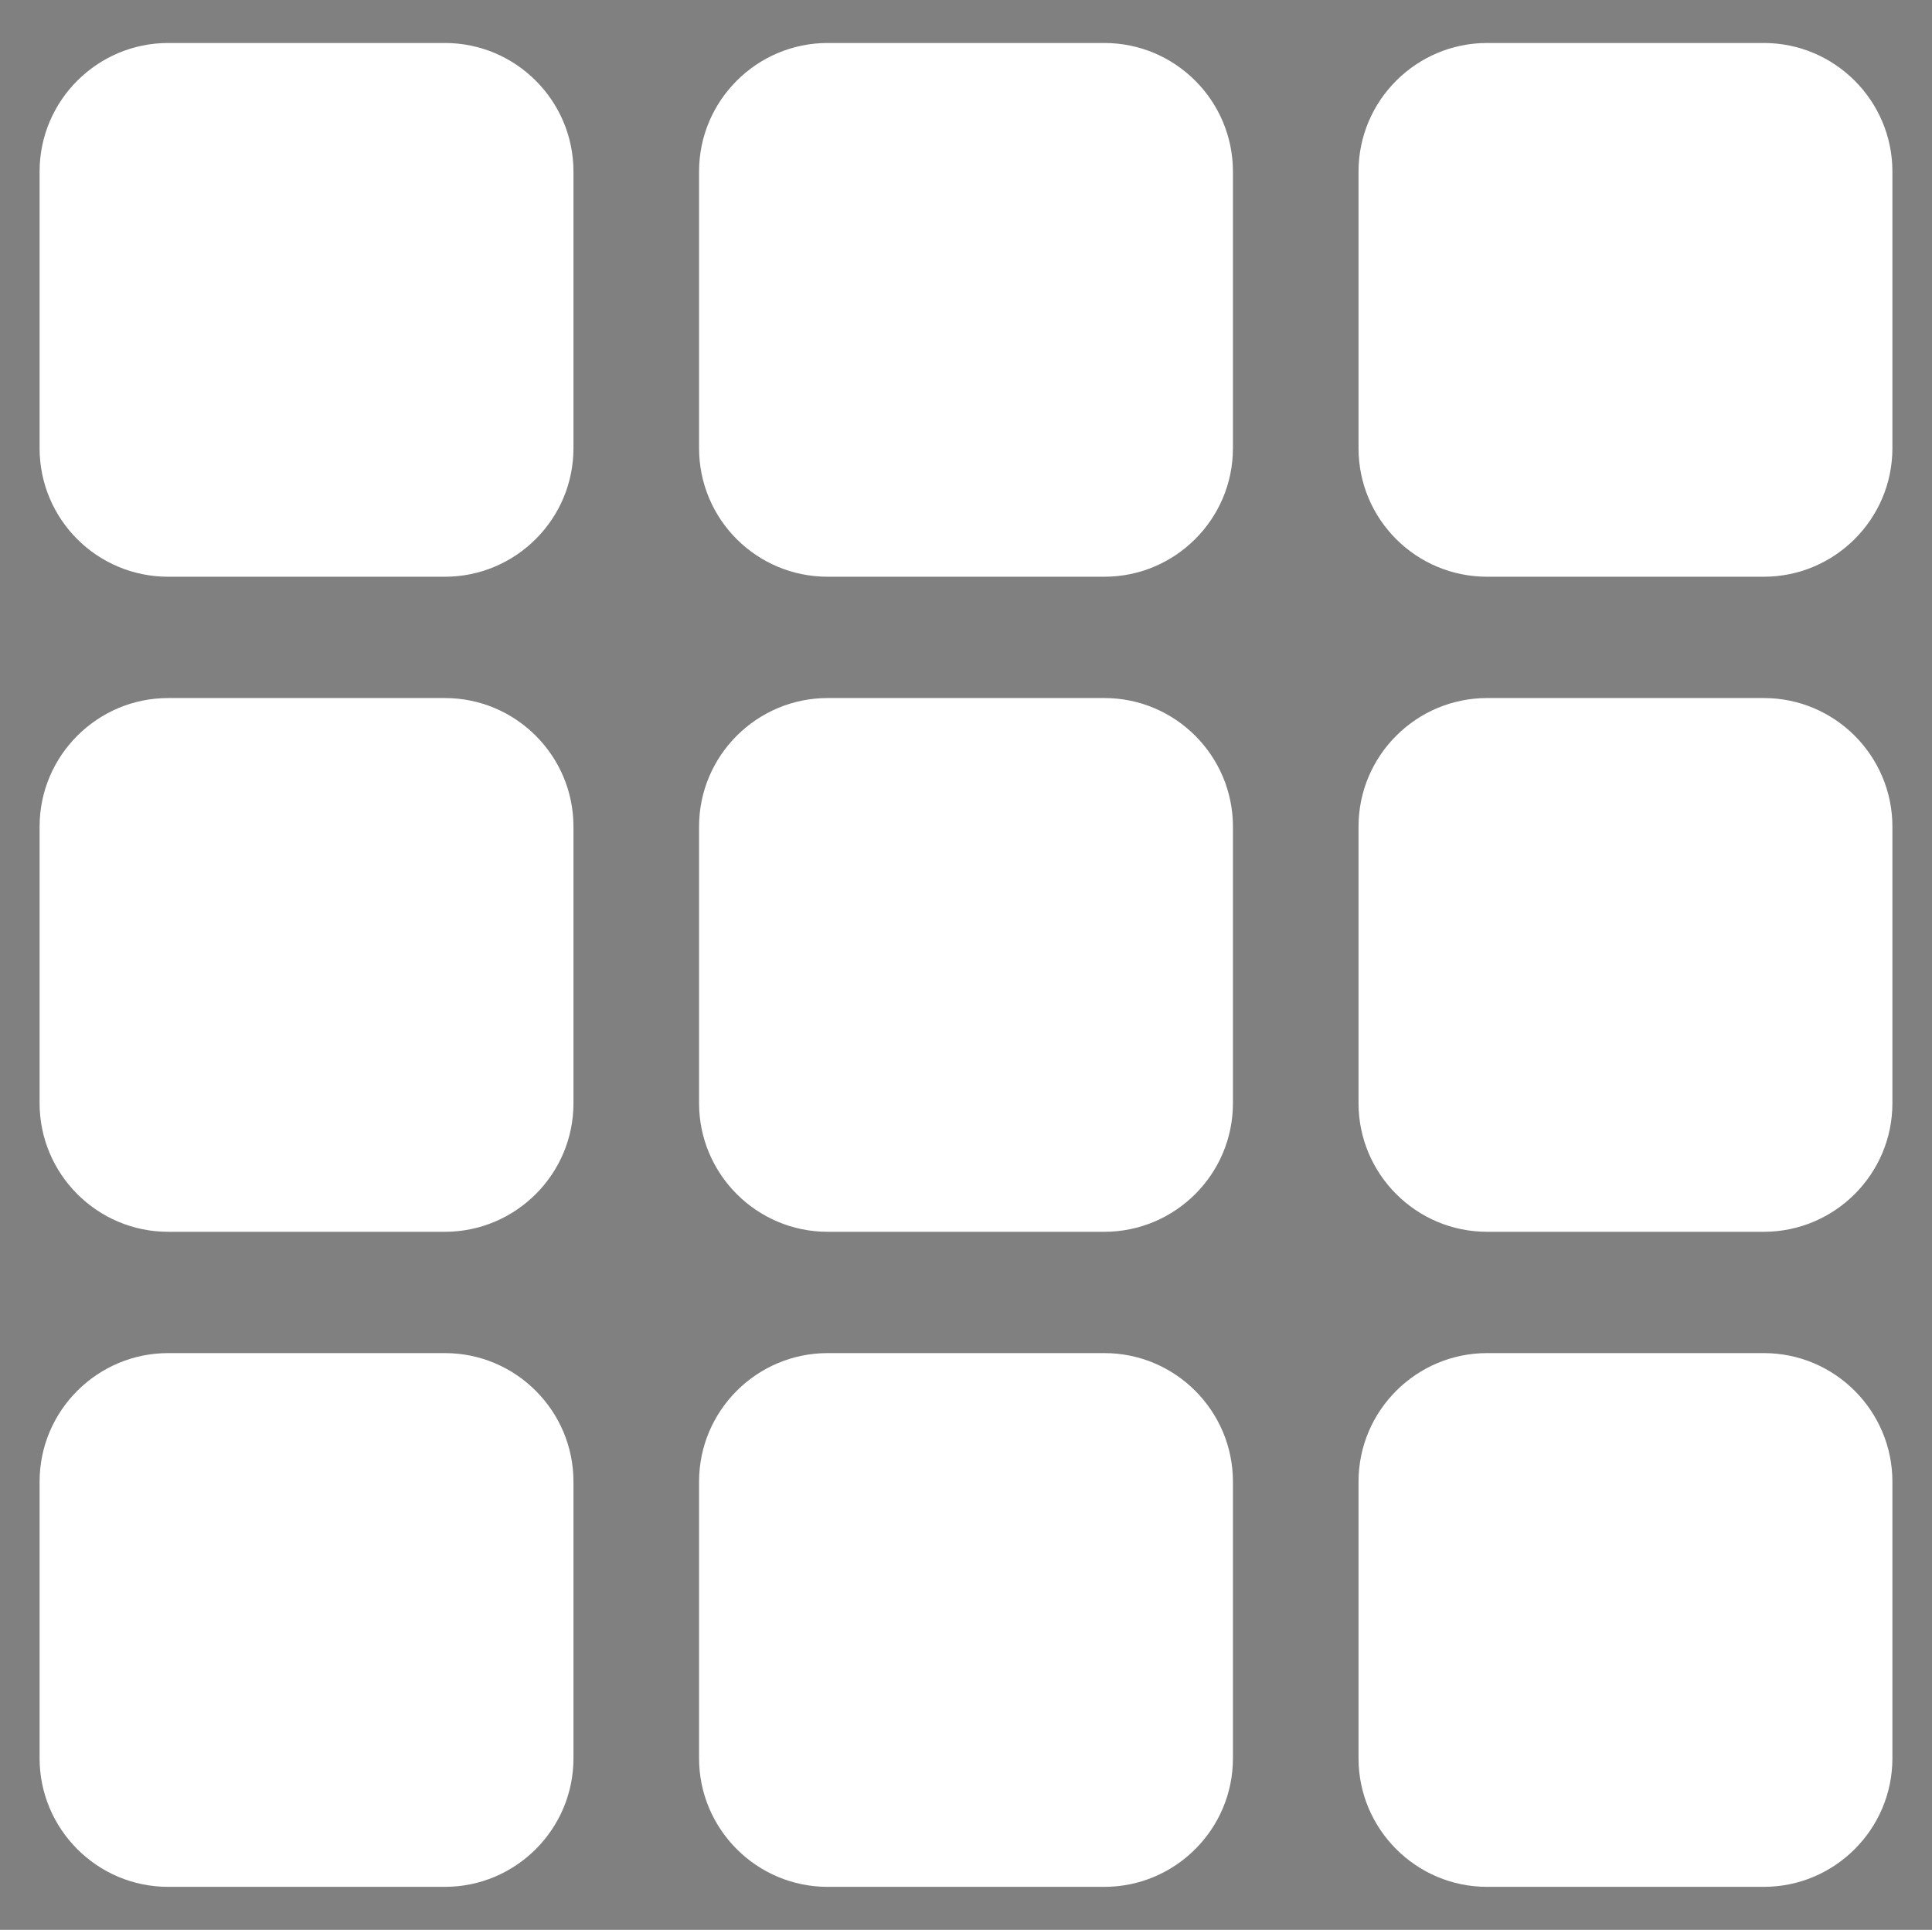 <?xml version="1.0" encoding="UTF-8"?>
<svg id="Capa_1" xmlns="http://www.w3.org/2000/svg" version="1.1" viewBox="0 0 45.38 45.34">
  <rect x="0" y="0" width="45.38" height="45.34" fill="#808080" stroke="none"/>
  <!-- Generator: Adobe Illustrator 29.8.2, SVG Export Plug-In . SVG Version: 2.1.1 Build 3)  -->
  <defs>
    <style>
      .st0 {
        fill: #1d1d1b;
        opacity: .95;
      }

      .st1 {
        fill: #fff;
      }
    </style>
  </defs>
  <g>
    <path class="st1" d="M3.95,1.01c-1.66,0-3.02,1.35-3.02,3.02v6.5c0,1.67,1.35,3.02,3.02,3.02h6.5c1.66,0,3.02-1.35,3.02-3.02v-6.5c0-1.66-1.35-3.02-3.02-3.02H3.95Z"/>
    <path class="st1" d="M19.44,1.01c-1.66,0-3.02,1.35-3.02,3.02v6.5c0,1.67,1.35,3.02,3.02,3.02h6.5c1.66,0,3.02-1.35,3.02-3.02v-6.5c0-1.66-1.35-3.02-3.02-3.02h-6.5Z"/>
    <path class="st1" d="M34.93,1.01c-1.66,0-3.02,1.35-3.02,3.02v6.5c0,1.67,1.35,3.02,3.02,3.02h6.5c1.66,0,3.02-1.35,3.02-3.02v-6.5c0-1.66-1.35-3.02-3.02-3.02h-6.5Z"/>
    <path class="st1" d="M3.95,16.4c-1.66,0-3.02,1.35-3.02,3.02v6.5c0,1.66,1.35,3.02,3.02,3.02h6.5c1.66,0,3.02-1.35,3.02-3.02v-6.5c0-1.66-1.35-3.02-3.02-3.02H3.95Z"/>
    <path class="st1" d="M19.44,16.4c-1.66,0-3.02,1.35-3.02,3.02v6.5c0,1.66,1.35,3.02,3.02,3.02h6.5c1.66,0,3.02-1.35,3.02-3.02v-6.5c0-1.66-1.35-3.02-3.02-3.02h-6.5Z"/>
    <path class="st1" d="M34.93,16.4c-1.66,0-3.02,1.35-3.02,3.02v6.5c0,1.66,1.35,3.02,3.02,3.02h6.5c1.66,0,3.02-1.35,3.02-3.02v-6.5c0-1.66-1.35-3.02-3.02-3.02h-6.5Z"/>
    <path class="st1" d="M3.95,31.79c-1.66,0-3.02,1.35-3.02,3.02v6.5c0,1.66,1.35,3.02,3.02,3.02h6.5c1.66,0,3.02-1.35,3.02-3.02v-6.5c0-1.66-1.35-3.02-3.02-3.02H3.95Z"/>
    <path class="st1" d="M19.44,31.79c-1.66,0-3.02,1.35-3.02,3.02v6.5c0,1.66,1.35,3.02,3.02,3.02h6.5c1.66,0,3.02-1.35,3.02-3.02v-6.5c0-1.66-1.35-3.02-3.02-3.02h-6.5Z"/>
    <path class="st1" d="M34.93,31.79c-1.66,0-3.02,1.35-3.02,3.02v6.5c0,1.66,1.35,3.02,3.02,3.02h6.5c1.66,0,3.02-1.35,3.02-3.02v-6.5c0-1.66-1.35-3.02-3.02-3.02h-6.5Z"/>
  </g>
  <rect class="st0" x="2896.3" y="409.06" width="176.57" height="44.65" rx="5" ry="5"/>
  <g>
    <polygon class="st1" points="2954.15 438.05 2953.93 438.05 2947.65 422.7 2944.97 422.7 2944.97 441.2 2947.07 441.2 2947.07 427.14 2947.25 427.14 2953.03 441.2 2955.05 441.2 2960.83 427.14 2961.01 427.14 2961.01 441.2 2963.11 441.2 2963.11 422.7 2960.44 422.7 2954.15 438.05"/>
    <path class="st1" d="M2975.33,427.95c-.54-.33-1.11-.54-1.69-.65s-1.09-.16-1.54-.16c-.7,0-1.41.09-2.13.28-.72.19-1.38.52-1.99.99-.61.47-1.09,1.13-1.45,1.97l2.02.72c.23-.51.64-.98,1.22-1.43.58-.45,1.38-.67,2.39-.67s1.71.25,2.2.74c.48.49.73,1.19.73,2.08v.07c0,.34-.12.58-.37.72-.24.14-.63.24-1.16.29-.53.06-1.21.14-2.06.25-.64.08-1.28.2-1.92.34-.64.14-1.21.35-1.74.64-.52.28-.94.67-1.26,1.17-.31.5-.47,1.14-.47,1.94,0,.9.21,1.67.63,2.31.42.64.99,1.12,1.71,1.46.72.33,1.51.5,2.39.5.81,0,1.49-.12,2.05-.36s1.01-.53,1.35-.88c.34-.34.58-.67.72-.97h.11v1.88h2.13v-9.14c0-1.1-.18-1.98-.54-2.64s-.81-1.15-1.36-1.47ZM2975.1,436.18c0,.58-.15,1.13-.45,1.65-.3.52-.74.95-1.32,1.28-.58.33-1.29.5-2.14.5s-1.55-.19-2.1-.56c-.55-.38-.83-.93-.83-1.68,0-.54.15-.97.44-1.29.29-.32.68-.55,1.16-.71.48-.16.99-.28,1.55-.35.23-.03.53-.07.9-.11.37-.04.75-.1,1.15-.16.39-.06.74-.14,1.05-.23.3-.09.5-.19.59-.29v1.95Z"/>
    <polygon class="st1" points="2975.97 421.25 2973.48 421.25 2971.27 425.44 2973.15 425.44 2975.97 421.25"/>
    <path class="st1" d="M2987.02,433.57l-2.06-.51c-.82-.21-1.42-.46-1.81-.77-.39-.31-.58-.73-.58-1.25,0-.6.28-1.09.84-1.48.56-.39,1.27-.58,2.12-.58.62,0,1.13.1,1.53.3.4.2.71.45.94.75.23.3.41.62.53.94l1.91-.54c-.33-.99-.89-1.78-1.68-2.38-.79-.6-1.87-.9-3.24-.9-.98,0-1.85.17-2.61.51-.77.34-1.37.82-1.82,1.42-.44.6-.66,1.29-.66,2.08,0,.96.3,1.75.89,2.39.59.64,1.52,1.1,2.8,1.4l2.31.54c.7.16,1.22.41,1.55.74.34.33.51.73.51,1.21,0,.6-.29,1.11-.88,1.53s-1.38.64-2.37.64c-.87,0-1.58-.19-2.12-.56-.54-.37-.9-.93-1.1-1.68l-2.02.51c.25,1.18.83,2.08,1.76,2.69s2.1.92,3.51.92c1.08,0,2.02-.18,2.84-.54s1.45-.85,1.9-1.48c.45-.63.68-1.34.68-2.13,0-.97-.3-1.76-.91-2.38-.61-.62-1.53-1.08-2.77-1.38Z"/>
    <polygon class="st1" points="3000.35 441.2 3002.59 441.2 3002.59 432.92 3010.61 432.92 3010.61 430.94 3002.59 430.94 3002.59 424.69 3011.44 424.69 3011.44 422.7 3000.35 422.7 3000.35 441.2"/>
    <path class="st1" d="M3023.4,428.04c-.94-.6-2.04-.89-3.29-.89s-2.35.3-3.29.89c-.94.6-1.68,1.43-2.2,2.51s-.79,2.34-.79,3.78.26,2.69.79,3.76c.53,1.07,1.26,1.91,2.2,2.5.94.6,2.04.89,3.29.89s2.35-.3,3.29-.89c.94-.6,1.68-1.43,2.2-2.5.53-1.07.79-2.32.79-3.76s-.26-2.71-.79-3.78-1.26-1.92-2.2-2.51ZM3023.82,436.92c-.29.79-.75,1.44-1.36,1.92-.61.49-1.4.73-2.35.73s-1.73-.24-2.35-.73c-.61-.49-1.07-1.13-1.36-1.92s-.44-1.66-.44-2.58.15-1.79.44-2.59.75-1.45,1.36-1.94c.61-.49,1.4-.74,2.35-.74s1.73.25,2.35.74c.61.49,1.07,1.14,1.36,1.94s.44,1.67.44,2.59-.15,1.79-.44,2.58Z"/>
    <path class="st1" d="M3034.63,439.28c-.15.03-.34.04-.58.04-.31,0-.61-.05-.89-.15-.28-.1-.51-.3-.69-.6s-.27-.75-.27-1.35v-8.09h2.96v-1.81h-2.96v-3.32h-2.13v3.32h-2.1v1.81h2.1v8.67c0,.81.19,1.48.56,2.01.38.53.85.92,1.43,1.18.57.26,1.16.39,1.77.39.4,0,.73-.03.98-.09.26-.06.46-.11.61-.17l-.43-1.92c-.09.02-.21.04-.36.07Z"/>
    <path class="st1" d="M3046.81,428.04c-.94-.6-2.04-.89-3.29-.89s-2.35.3-3.29.89c-.94.6-1.68,1.43-2.2,2.51s-.79,2.34-.79,3.78.26,2.69.79,3.76c.53,1.07,1.26,1.91,2.2,2.5.94.6,2.04.89,3.29.89s2.35-.3,3.29-.89c.94-.6,1.68-1.43,2.2-2.5.53-1.07.79-2.32.79-3.76s-.26-2.71-.79-3.78-1.26-1.92-2.2-2.51ZM3047.23,436.92c-.29.79-.75,1.44-1.36,1.92-.61.49-1.4.73-2.35.73s-1.73-.24-2.35-.73c-.61-.49-1.07-1.13-1.36-1.92s-.44-1.66-.44-2.58.15-1.79.44-2.59.75-1.45,1.36-1.94c.61-.49,1.4-.74,2.35-.74s1.73.25,2.35.74c.61.49,1.07,1.14,1.36,1.94s.44,1.67.44,2.59-.15,1.79-.44,2.58Z"/>
    <path class="st1" d="M3061.71,434.95c-.61-.62-1.53-1.08-2.77-1.38l-2.06-.51c-.82-.21-1.42-.46-1.81-.77-.39-.31-.58-.73-.58-1.25,0-.6.28-1.09.84-1.48.56-.39,1.27-.58,2.12-.58.62,0,1.13.1,1.53.3.4.2.71.45.94.75.23.3.41.62.53.94l1.91-.54c-.33-.99-.89-1.78-1.68-2.38-.79-.6-1.87-.9-3.24-.9-.98,0-1.85.17-2.61.51-.77.34-1.37.82-1.82,1.42-.44.6-.66,1.29-.66,2.08,0,.96.3,1.75.89,2.39.59.64,1.52,1.1,2.8,1.4l2.31.54c.7.16,1.22.41,1.55.74.34.33.51.73.51,1.21,0,.6-.29,1.11-.88,1.53s-1.38.64-2.37.64c-.87,0-1.58-.19-2.12-.56-.54-.37-.9-.93-1.1-1.68l-2.02.51c.25,1.18.83,2.08,1.76,2.69s2.1.92,3.51.92c1.08,0,2.02-.18,2.84-.54s1.45-.85,1.9-1.48c.45-.63.68-1.34.68-2.13,0-.97-.3-1.76-.91-2.38Z"/>
  </g>
  <g>
    <path class="st1" d="M2903.8,415.12c-1.25,0-2.27,1.02-2.27,2.27v4.88c0,1.25,1.02,2.27,2.27,2.27h4.88c1.25,0,2.27-1.02,2.27-2.27v-4.88c0-1.25-1.02-2.27-2.27-2.27h-4.88Z"/>
    <path class="st1" d="M2915.44,415.12c-1.25,0-2.27,1.02-2.27,2.27v4.88c0,1.25,1.02,2.27,2.27,2.27h4.88c1.25,0,2.27-1.02,2.27-2.27v-4.88c0-1.25-1.02-2.27-2.27-2.27h-4.88Z"/>
    <path class="st1" d="M2927.07,415.12c-1.25,0-2.27,1.02-2.27,2.27v4.88c0,1.25,1.02,2.27,2.27,2.27h4.88c1.25,0,2.27-1.02,2.27-2.27v-4.88c0-1.25-1.02-2.27-2.27-2.27h-4.88Z"/>
    <path class="st1" d="M2903.8,426.68c-1.25,0-2.27,1.02-2.27,2.27v4.88c0,1.25,1.02,2.27,2.27,2.27h4.88c1.25,0,2.27-1.02,2.27-2.27v-4.88c0-1.25-1.02-2.27-2.27-2.27h-4.88Z"/>
    <path class="st1" d="M2915.44,426.68c-1.25,0-2.27,1.02-2.27,2.27v4.88c0,1.25,1.02,2.27,2.27,2.27h4.88c1.25,0,2.27-1.02,2.27-2.27v-4.88c0-1.25-1.02-2.27-2.27-2.27h-4.88Z"/>
    <path class="st1" d="M2927.07,426.68c-1.25,0-2.27,1.02-2.27,2.27v4.88c0,1.25,1.02,2.27,2.27,2.27h4.88c1.25,0,2.27-1.02,2.27-2.27v-4.88c0-1.25-1.02-2.27-2.27-2.27h-4.88Z"/>
    <path class="st1" d="M2903.8,438.24c-1.25,0-2.27,1.02-2.27,2.27v4.88c0,1.25,1.02,2.27,2.27,2.27h4.88c1.25,0,2.27-1.02,2.27-2.27v-4.88c0-1.25-1.02-2.27-2.27-2.27h-4.88Z"/>
    <path class="st1" d="M2915.44,438.24c-1.25,0-2.27,1.02-2.27,2.27v4.88c0,1.25,1.02,2.27,2.27,2.27h4.88c1.25,0,2.27-1.02,2.27-2.27v-4.88c0-1.25-1.02-2.27-2.27-2.27h-4.88Z"/>
    <path class="st1" d="M2927.07,438.24c-1.25,0-2.27,1.02-2.27,2.27v4.88c0,1.25,1.02,2.27,2.27,2.27h4.88c1.25,0,2.27-1.02,2.27-2.27v-4.88c0-1.25-1.02-2.27-2.27-2.27h-4.88Z"/>
  </g>
  <rect class="st0" x="2896.3" y="409.06" width="176.57" height="44.65" rx="5" ry="5"/>
  <g>
    <polygon class="st1" points="2954.15 438.05 2953.93 438.05 2947.65 422.7 2944.97 422.7 2944.97 441.2 2947.07 441.2 2947.07 427.14 2947.25 427.14 2953.03 441.2 2955.05 441.2 2960.83 427.14 2961.01 427.14 2961.01 441.2 2963.11 441.2 2963.11 422.7 2960.44 422.7 2954.15 438.05"/>
    <path class="st1" d="M2975.33,427.95c-.54-.33-1.11-.54-1.69-.65s-1.09-.16-1.54-.16c-.7,0-1.41.09-2.13.28-.72.19-1.38.52-1.99.99-.61.47-1.09,1.13-1.45,1.97l2.02.72c.23-.51.64-.98,1.22-1.43.58-.45,1.38-.67,2.39-.67s1.71.25,2.2.74c.48.49.73,1.19.73,2.08v.07c0,.34-.12.58-.37.72-.24.14-.63.24-1.16.29-.53.06-1.21.14-2.06.25-.64.08-1.28.2-1.92.34-.64.14-1.21.35-1.74.64-.52.28-.94.67-1.26,1.17-.31.5-.47,1.14-.47,1.94,0,.9.21,1.67.63,2.31.42.64.99,1.12,1.71,1.46.72.33,1.51.5,2.39.5.81,0,1.49-.12,2.05-.36s1.01-.53,1.35-.88c.34-.34.58-.67.72-.97h.11v1.88h2.13v-9.14c0-1.1-.18-1.98-.54-2.64s-.81-1.15-1.36-1.47ZM2975.1,436.18c0,.58-.15,1.13-.45,1.65-.3.52-.74.95-1.32,1.28-.58.33-1.29.5-2.14.5s-1.55-.19-2.1-.56c-.55-.38-.83-.93-.83-1.68,0-.54.15-.97.44-1.29.29-.32.68-.55,1.16-.71.48-.16.99-.28,1.55-.35.23-.03.53-.07.9-.11.37-.04.75-.1,1.15-.16.39-.06.74-.14,1.05-.23.3-.09.5-.19.59-.29v1.95Z"/>
    <polygon class="st1" points="2975.97 421.25 2973.48 421.25 2971.27 425.44 2973.15 425.44 2975.97 421.25"/>
    <path class="st1" d="M2987.02,433.57l-2.06-.51c-.82-.21-1.42-.46-1.81-.77-.39-.31-.58-.73-.58-1.25,0-.6.28-1.09.84-1.48.56-.39,1.27-.58,2.12-.58.62,0,1.13.1,1.53.3.4.2.71.45.94.75.23.3.41.62.53.94l1.91-.54c-.33-.99-.89-1.78-1.68-2.38-.79-.6-1.87-.9-3.24-.9-.98,0-1.85.17-2.61.51-.77.34-1.37.82-1.82,1.42-.44.6-.66,1.29-.66,2.08,0,.96.3,1.75.89,2.39.59.64,1.52,1.1,2.8,1.4l2.31.54c.7.16,1.22.41,1.55.74.34.33.51.73.51,1.21,0,.6-.29,1.11-.88,1.53s-1.38.64-2.37.64c-.87,0-1.58-.19-2.12-.56-.54-.37-.9-.93-1.1-1.68l-2.02.51c.25,1.18.83,2.08,1.76,2.69s2.1.92,3.51.92c1.08,0,2.02-.18,2.84-.54s1.45-.85,1.9-1.48c.45-.63.68-1.34.68-2.13,0-.97-.3-1.76-.91-2.38-.61-.62-1.53-1.08-2.77-1.38Z"/>
    <polygon class="st1" points="3000.35 441.2 3002.59 441.2 3002.59 432.92 3010.61 432.92 3010.61 430.94 3002.59 430.94 3002.59 424.69 3011.44 424.69 3011.44 422.7 3000.35 422.7 3000.35 441.2"/>
    <path class="st1" d="M3023.4,428.04c-.94-.6-2.04-.89-3.29-.89s-2.35.3-3.29.89c-.94.6-1.68,1.43-2.2,2.51s-.79,2.34-.79,3.78.26,2.69.79,3.76c.53,1.07,1.26,1.91,2.2,2.5.94.6,2.04.89,3.29.89s2.35-.3,3.29-.89c.94-.6,1.68-1.43,2.2-2.5.53-1.07.79-2.32.79-3.76s-.26-2.71-.79-3.78-1.26-1.92-2.2-2.51ZM3023.82,436.92c-.29.79-.75,1.44-1.36,1.92-.61.49-1.4.73-2.35.73s-1.73-.24-2.35-.73c-.61-.49-1.07-1.13-1.36-1.92s-.44-1.66-.44-2.58.15-1.79.44-2.59.75-1.45,1.36-1.94c.61-.49,1.4-.74,2.35-.74s1.73.25,2.35.74c.61.49,1.07,1.14,1.36,1.94s.44,1.67.44,2.59-.15,1.79-.44,2.58Z"/>
    <path class="st1" d="M3034.63,439.28c-.15.03-.34.04-.58.04-.31,0-.61-.05-.89-.15-.28-.1-.51-.3-.69-.6s-.27-.75-.27-1.35v-8.09h2.96v-1.81h-2.96v-3.32h-2.13v3.32h-2.1v1.81h2.1v8.67c0,.81.19,1.48.56,2.01.38.53.85.92,1.43,1.18.57.26,1.16.39,1.77.39.4,0,.73-.03.98-.09.26-.06.46-.11.61-.17l-.43-1.92c-.09.02-.21.04-.36.07Z"/>
    <path class="st1" d="M3046.81,428.04c-.94-.6-2.04-.89-3.29-.89s-2.35.3-3.29.89c-.94.6-1.68,1.43-2.2,2.51s-.79,2.34-.79,3.78.26,2.69.79,3.76c.53,1.07,1.26,1.91,2.2,2.5.94.6,2.04.89,3.29.89s2.35-.3,3.29-.89c.94-.6,1.68-1.43,2.2-2.5.53-1.07.79-2.32.79-3.76s-.26-2.71-.79-3.78-1.26-1.92-2.2-2.51ZM3047.23,436.92c-.29.79-.75,1.44-1.36,1.92-.61.49-1.4.73-2.35.73s-1.73-.24-2.35-.73c-.61-.49-1.07-1.13-1.36-1.92s-.44-1.66-.44-2.58.15-1.79.44-2.59.75-1.45,1.36-1.94c.61-.49,1.4-.74,2.35-.74s1.73.25,2.35.74c.61.49,1.07,1.14,1.36,1.94s.44,1.67.44,2.59-.15,1.79-.44,2.58Z"/>
    <path class="st1" d="M3061.71,434.95c-.61-.62-1.53-1.08-2.77-1.38l-2.06-.51c-.82-.21-1.42-.46-1.81-.77-.39-.31-.58-.73-.58-1.25,0-.6.28-1.09.84-1.48.56-.39,1.27-.58,2.12-.58.62,0,1.13.1,1.53.3.4.2.71.45.94.75.23.3.41.62.53.94l1.91-.54c-.33-.99-.89-1.78-1.68-2.38-.79-.6-1.87-.9-3.24-.9-.98,0-1.85.17-2.61.51-.77.34-1.37.82-1.82,1.42-.44.6-.66,1.29-.66,2.08,0,.96.3,1.75.89,2.39.59.64,1.52,1.1,2.8,1.4l2.31.54c.7.16,1.22.41,1.55.74.34.33.51.73.51,1.21,0,.6-.29,1.11-.88,1.53s-1.38.64-2.37.64c-.87,0-1.58-.19-2.12-.56-.54-.37-.9-.93-1.1-1.68l-2.02.51c.25,1.18.83,2.08,1.76,2.69s2.1.92,3.51.92c1.08,0,2.02-.18,2.84-.54s1.45-.85,1.9-1.48c.45-.63.68-1.34.68-2.13,0-.97-.3-1.76-.91-2.38Z"/>
  </g>
  <g>
    <path class="st1" d="M2903.8,415.12c-1.25,0-2.27,1.02-2.27,2.27v4.88c0,1.25,1.02,2.27,2.27,2.27h4.88c1.25,0,2.27-1.02,2.27-2.27v-4.88c0-1.25-1.02-2.27-2.27-2.27h-4.88Z"/>
    <path class="st1" d="M2915.44,415.12c-1.25,0-2.27,1.02-2.27,2.27v4.88c0,1.25,1.02,2.27,2.27,2.27h4.88c1.25,0,2.27-1.02,2.27-2.27v-4.88c0-1.25-1.02-2.27-2.27-2.27h-4.88Z"/>
    <path class="st1" d="M2927.07,415.12c-1.25,0-2.27,1.02-2.27,2.27v4.88c0,1.25,1.02,2.27,2.27,2.27h4.88c1.25,0,2.27-1.02,2.27-2.27v-4.88c0-1.25-1.02-2.27-2.27-2.27h-4.88Z"/>
    <path class="st1" d="M2903.8,426.68c-1.25,0-2.27,1.02-2.27,2.27v4.88c0,1.25,1.02,2.27,2.27,2.27h4.88c1.25,0,2.27-1.02,2.27-2.27v-4.88c0-1.25-1.02-2.27-2.27-2.27h-4.88Z"/>
    <path class="st1" d="M2915.44,426.68c-1.25,0-2.27,1.02-2.27,2.27v4.88c0,1.25,1.02,2.27,2.27,2.27h4.88c1.25,0,2.27-1.02,2.27-2.27v-4.88c0-1.25-1.02-2.27-2.27-2.27h-4.88Z"/>
    <path class="st1" d="M2927.07,426.68c-1.25,0-2.27,1.02-2.27,2.27v4.88c0,1.25,1.02,2.27,2.27,2.27h4.88c1.25,0,2.27-1.02,2.27-2.27v-4.88c0-1.25-1.02-2.27-2.27-2.27h-4.88Z"/>
    <path class="st1" d="M2903.8,438.24c-1.25,0-2.27,1.02-2.27,2.27v4.88c0,1.25,1.02,2.27,2.27,2.27h4.88c1.25,0,2.27-1.02,2.27-2.27v-4.88c0-1.25-1.02-2.27-2.27-2.27h-4.88Z"/>
    <path class="st1" d="M2915.44,438.24c-1.25,0-2.27,1.02-2.27,2.27v4.88c0,1.25,1.02,2.27,2.27,2.27h4.88c1.25,0,2.27-1.02,2.27-2.27v-4.88c0-1.25-1.02-2.27-2.27-2.27h-4.88Z"/>
    <path class="st1" d="M2927.07,438.24c-1.25,0-2.27,1.02-2.27,2.27v4.88c0,1.25,1.02,2.27,2.27,2.27h4.88c1.25,0,2.27-1.02,2.27-2.27v-4.88c0-1.25-1.02-2.27-2.27-2.27h-4.88Z"/>
  </g>
</svg>